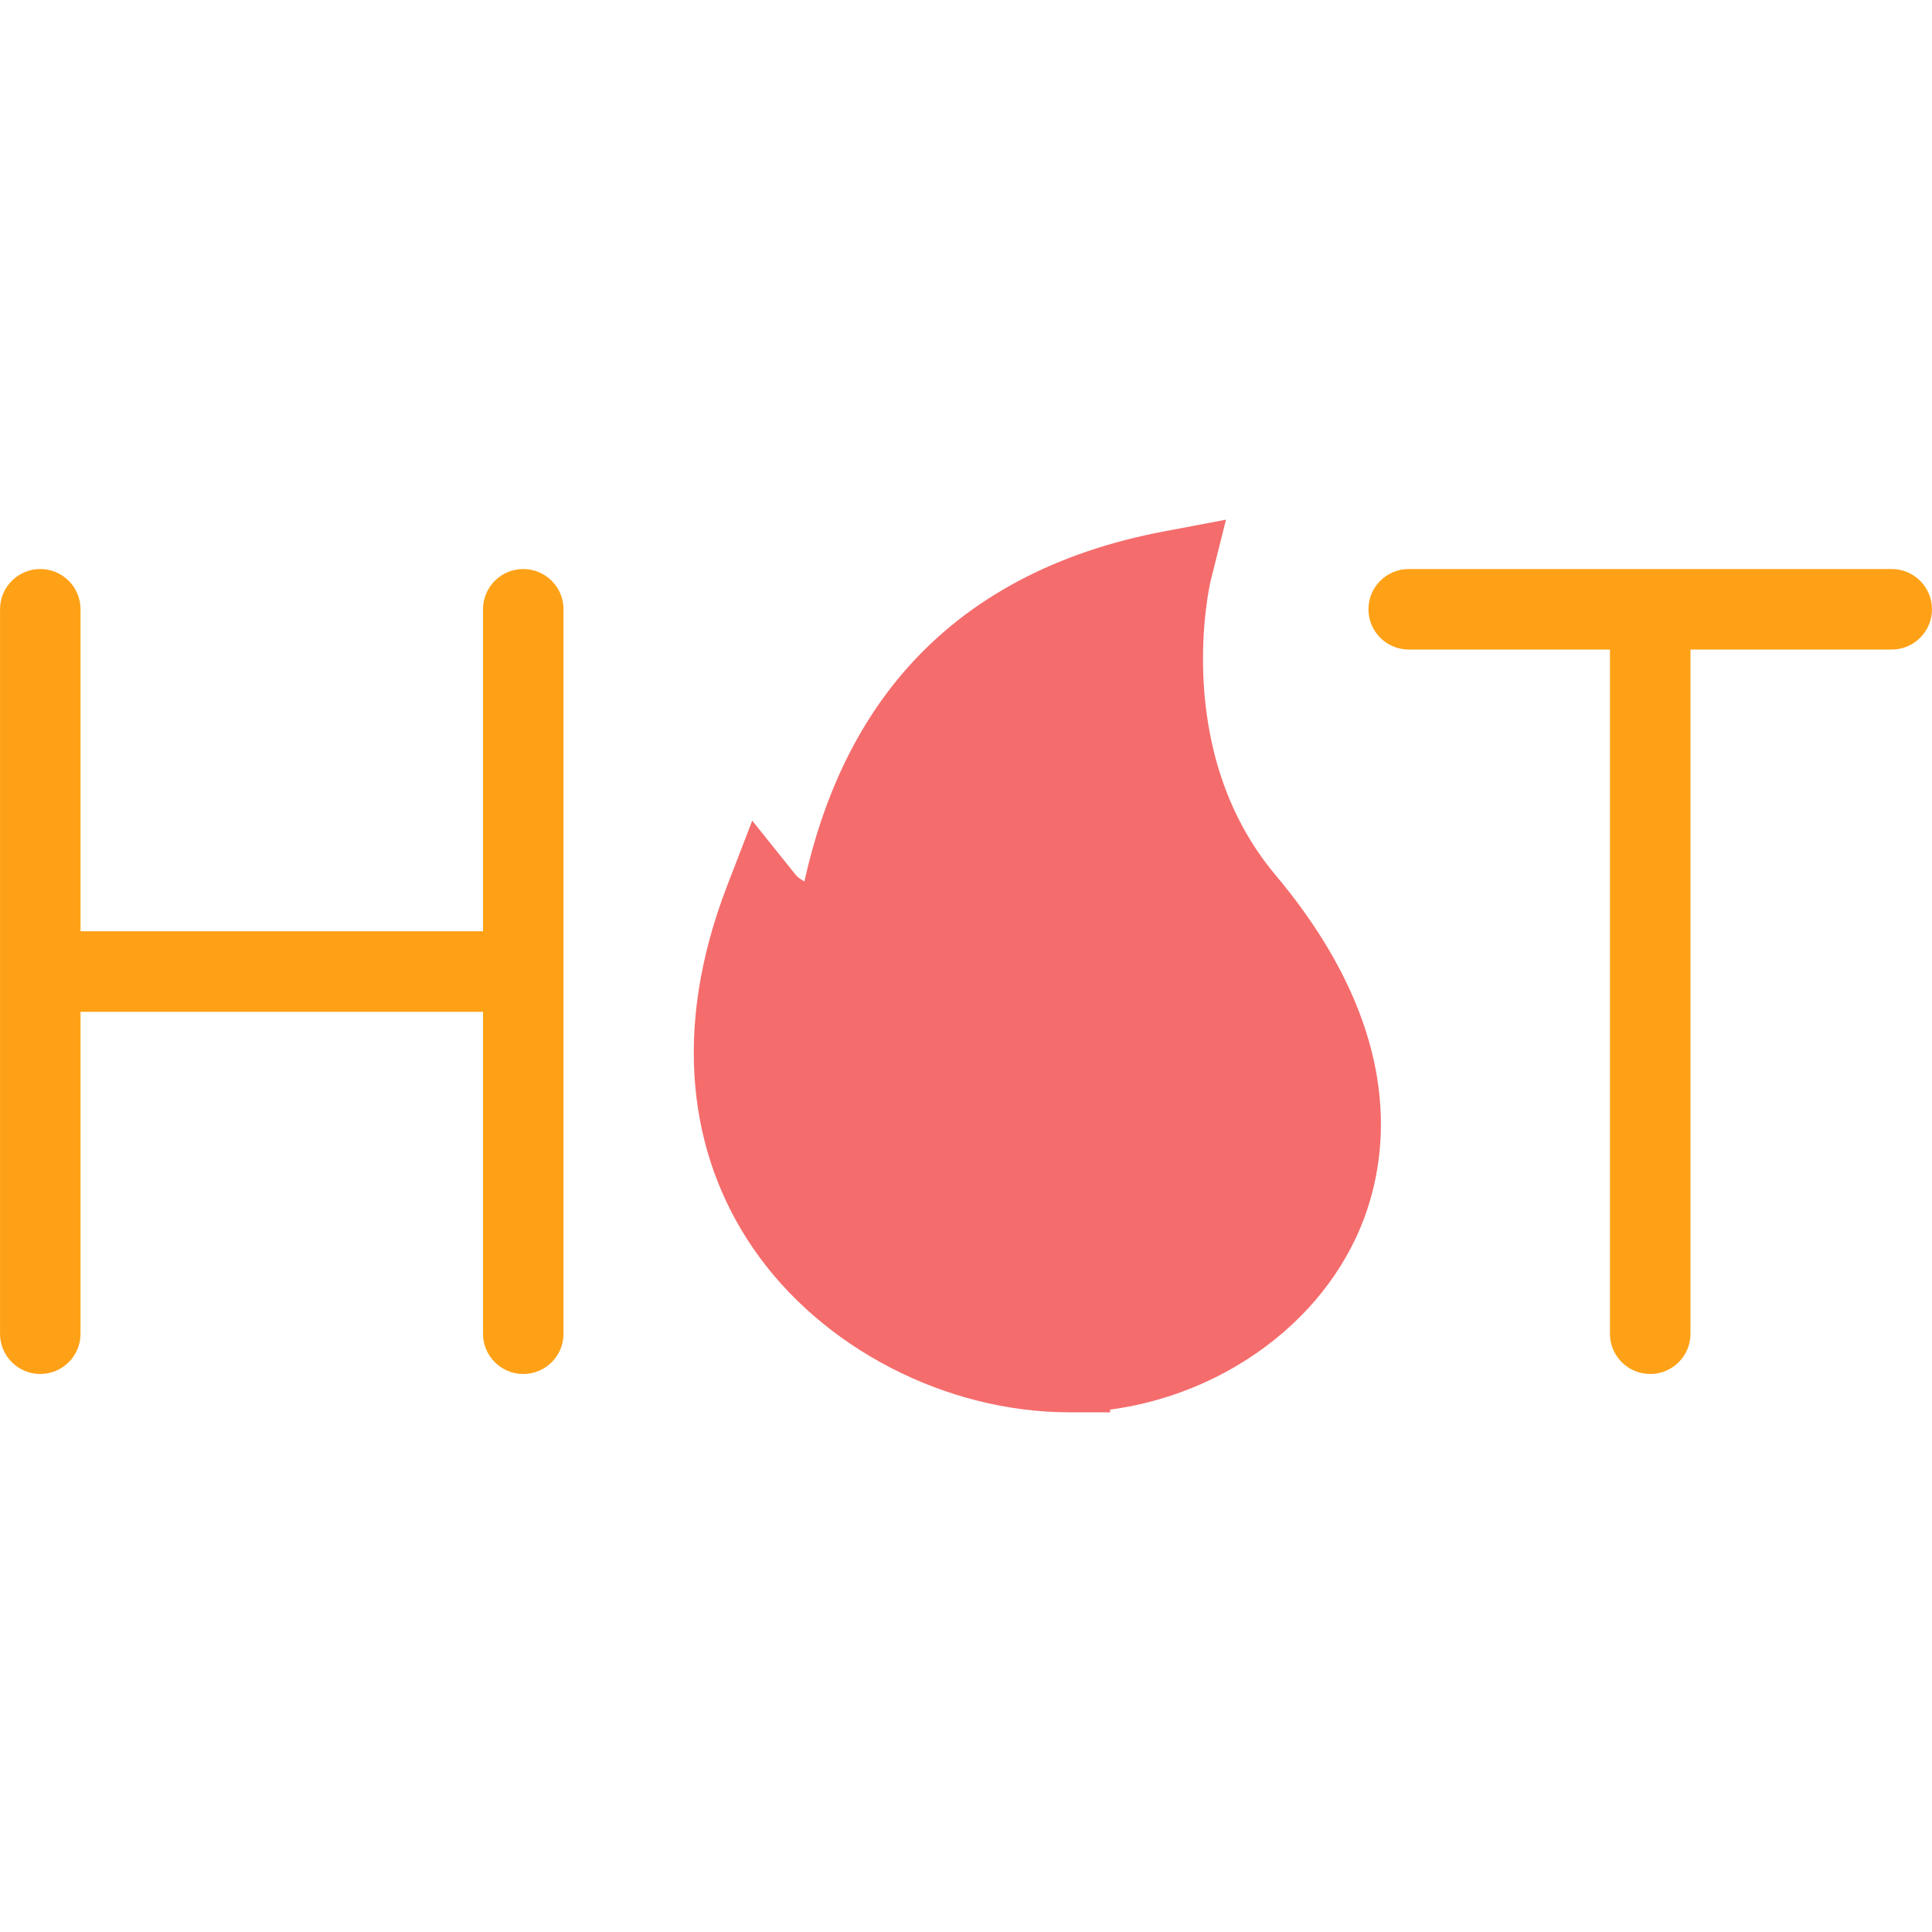 <?xml version="1.0" standalone="no"?><!DOCTYPE svg PUBLIC "-//W3C//DTD SVG 1.1//EN" "http://www.w3.org/Graphics/SVG/1.1/DTD/svg11.dtd"><svg t="1730732683075" class="icon" viewBox="0 0 1024 1024" version="1.1" xmlns="http://www.w3.org/2000/svg" p-id="8835" xmlns:xlink="http://www.w3.org/1999/xlink" width="256" height="256"><path d="M675.994 463.72c-55.56-66.232-34.5-155.088-34.312-155.916l8.124-32.36-32.748 6.188c-57.498 10.828-103.372 35.266-136.372 72.624-26.092 29.546-44.31 67.436-54.326 112.918-1.968-1.11-3.578-2.204-4.454-3.282l-23.202-28.92-13.344 34.608c-14.344 37.25-19.984 73.264-16.766 107.044 2.954 31.122 13.266 59.746 30.672 85.122 36.138 52.624 101.746 86.684 167.228 86.808H588.37v-1.438c23.248-3.062 46.436-11 66.934-23.124 28.562-16.872 50.562-40.496 63.562-68.372 15.754-33.812 31.126-103.682-42.872-191.9z" fill="#F56c6c" p-id="8836" data-spm-anchor-id="a313x.search_index.0.i8.6bcd3a81Ca2lkx" class="selected"></path><path d="M277.334 301.6c-11.78 0-21.326 9.546-21.326 21.328v170.666H42.686v-170.666c0-11.782-9.562-21.328-21.344-21.328S0.016 311.146 0.016 322.928v384.004c0 11.75 9.544 21.308 21.326 21.308s21.344-9.558 21.344-21.308v-170.668h213.322v170.668c0 11.75 9.546 21.308 21.326 21.308 11.782 0 21.344-9.558 21.344-21.308V322.928c0-11.78-9.562-21.328-21.344-21.328zM1002.674 301.6H746.68c-11.81 0-21.374 9.546-21.374 21.328 0 11.78 9.562 21.342 21.374 21.342h106.624v362.664c0 11.75 9.562 21.308 21.376 21.308 11.748 0 21.31-9.558 21.31-21.308V344.27h106.686c11.748 0 21.31-9.562 21.31-21.342-0.002-11.78-9.564-21.328-21.312-21.328z" fill="#FFA116" p-id="8837" data-spm-anchor-id="a313x.search_index.0.i12.6bcd3a81Ca2lkx" class=""></path></svg>